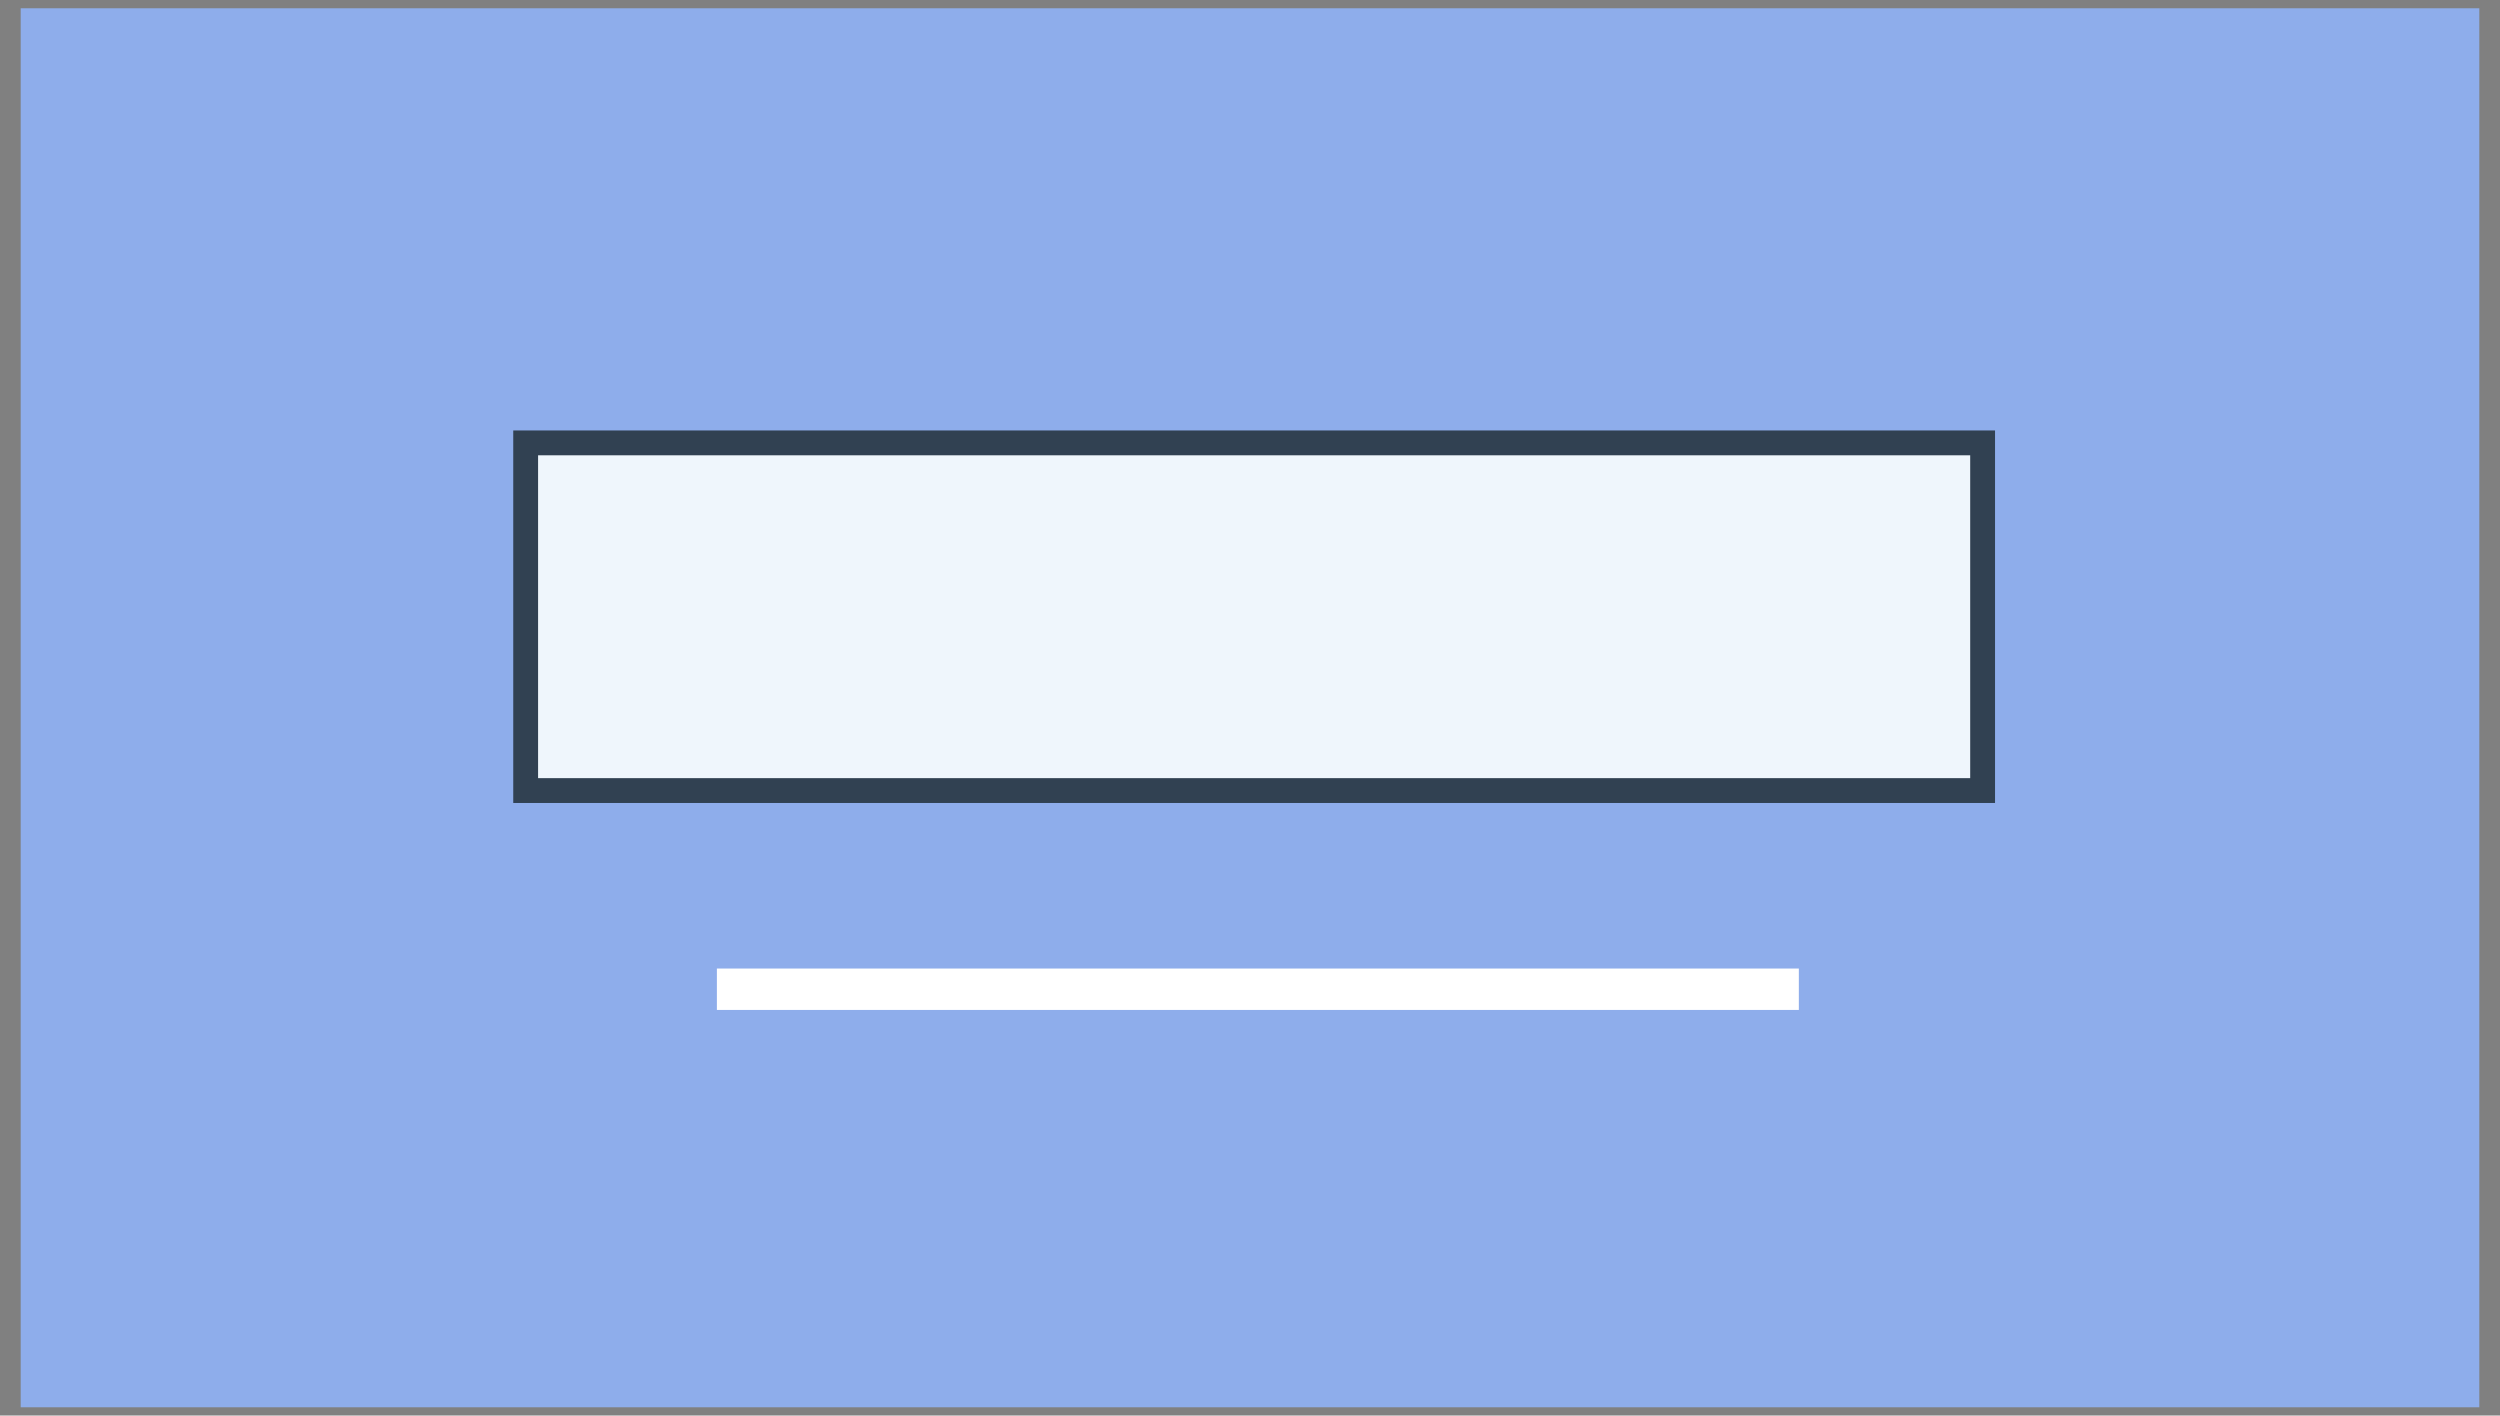 <?xml version="1.0" encoding="utf-8"?>
<!-- Generator: Adobe Illustrator 24.0.3, SVG Export Plug-In . SVG Version: 6.00 Build 0)  -->
<svg version="1.1" id="Layer_1" xmlns="http://www.w3.org/2000/svg" xmlns:xlink="http://www.w3.org/1999/xlink" x="0px" y="0px"
	 width="302px" height="171px" viewBox="0 0 302 171" style="enable-background:new 0 0 302 171;" xml:space="preserve">
<rect x="0" y="0" width="302" height="171" fill="#808080" stroke="none"/>
<g id="thankyou">
	<rect x="2.5" y="1" style="fill:#8EADEB;" width="297" height="169"/>
	<rect x="63.5" y="53.5" style="fill:#EFF6FC;stroke:#314152;stroke-width:3;stroke-miterlimit:10;" width="176" height="42"/>
	<rect x="86.6" y="117" style="fill:#FFFFFF;" width="130.7" height="5"/>
</g>
<g id="Layer_1_1_">
</g>
</svg>
